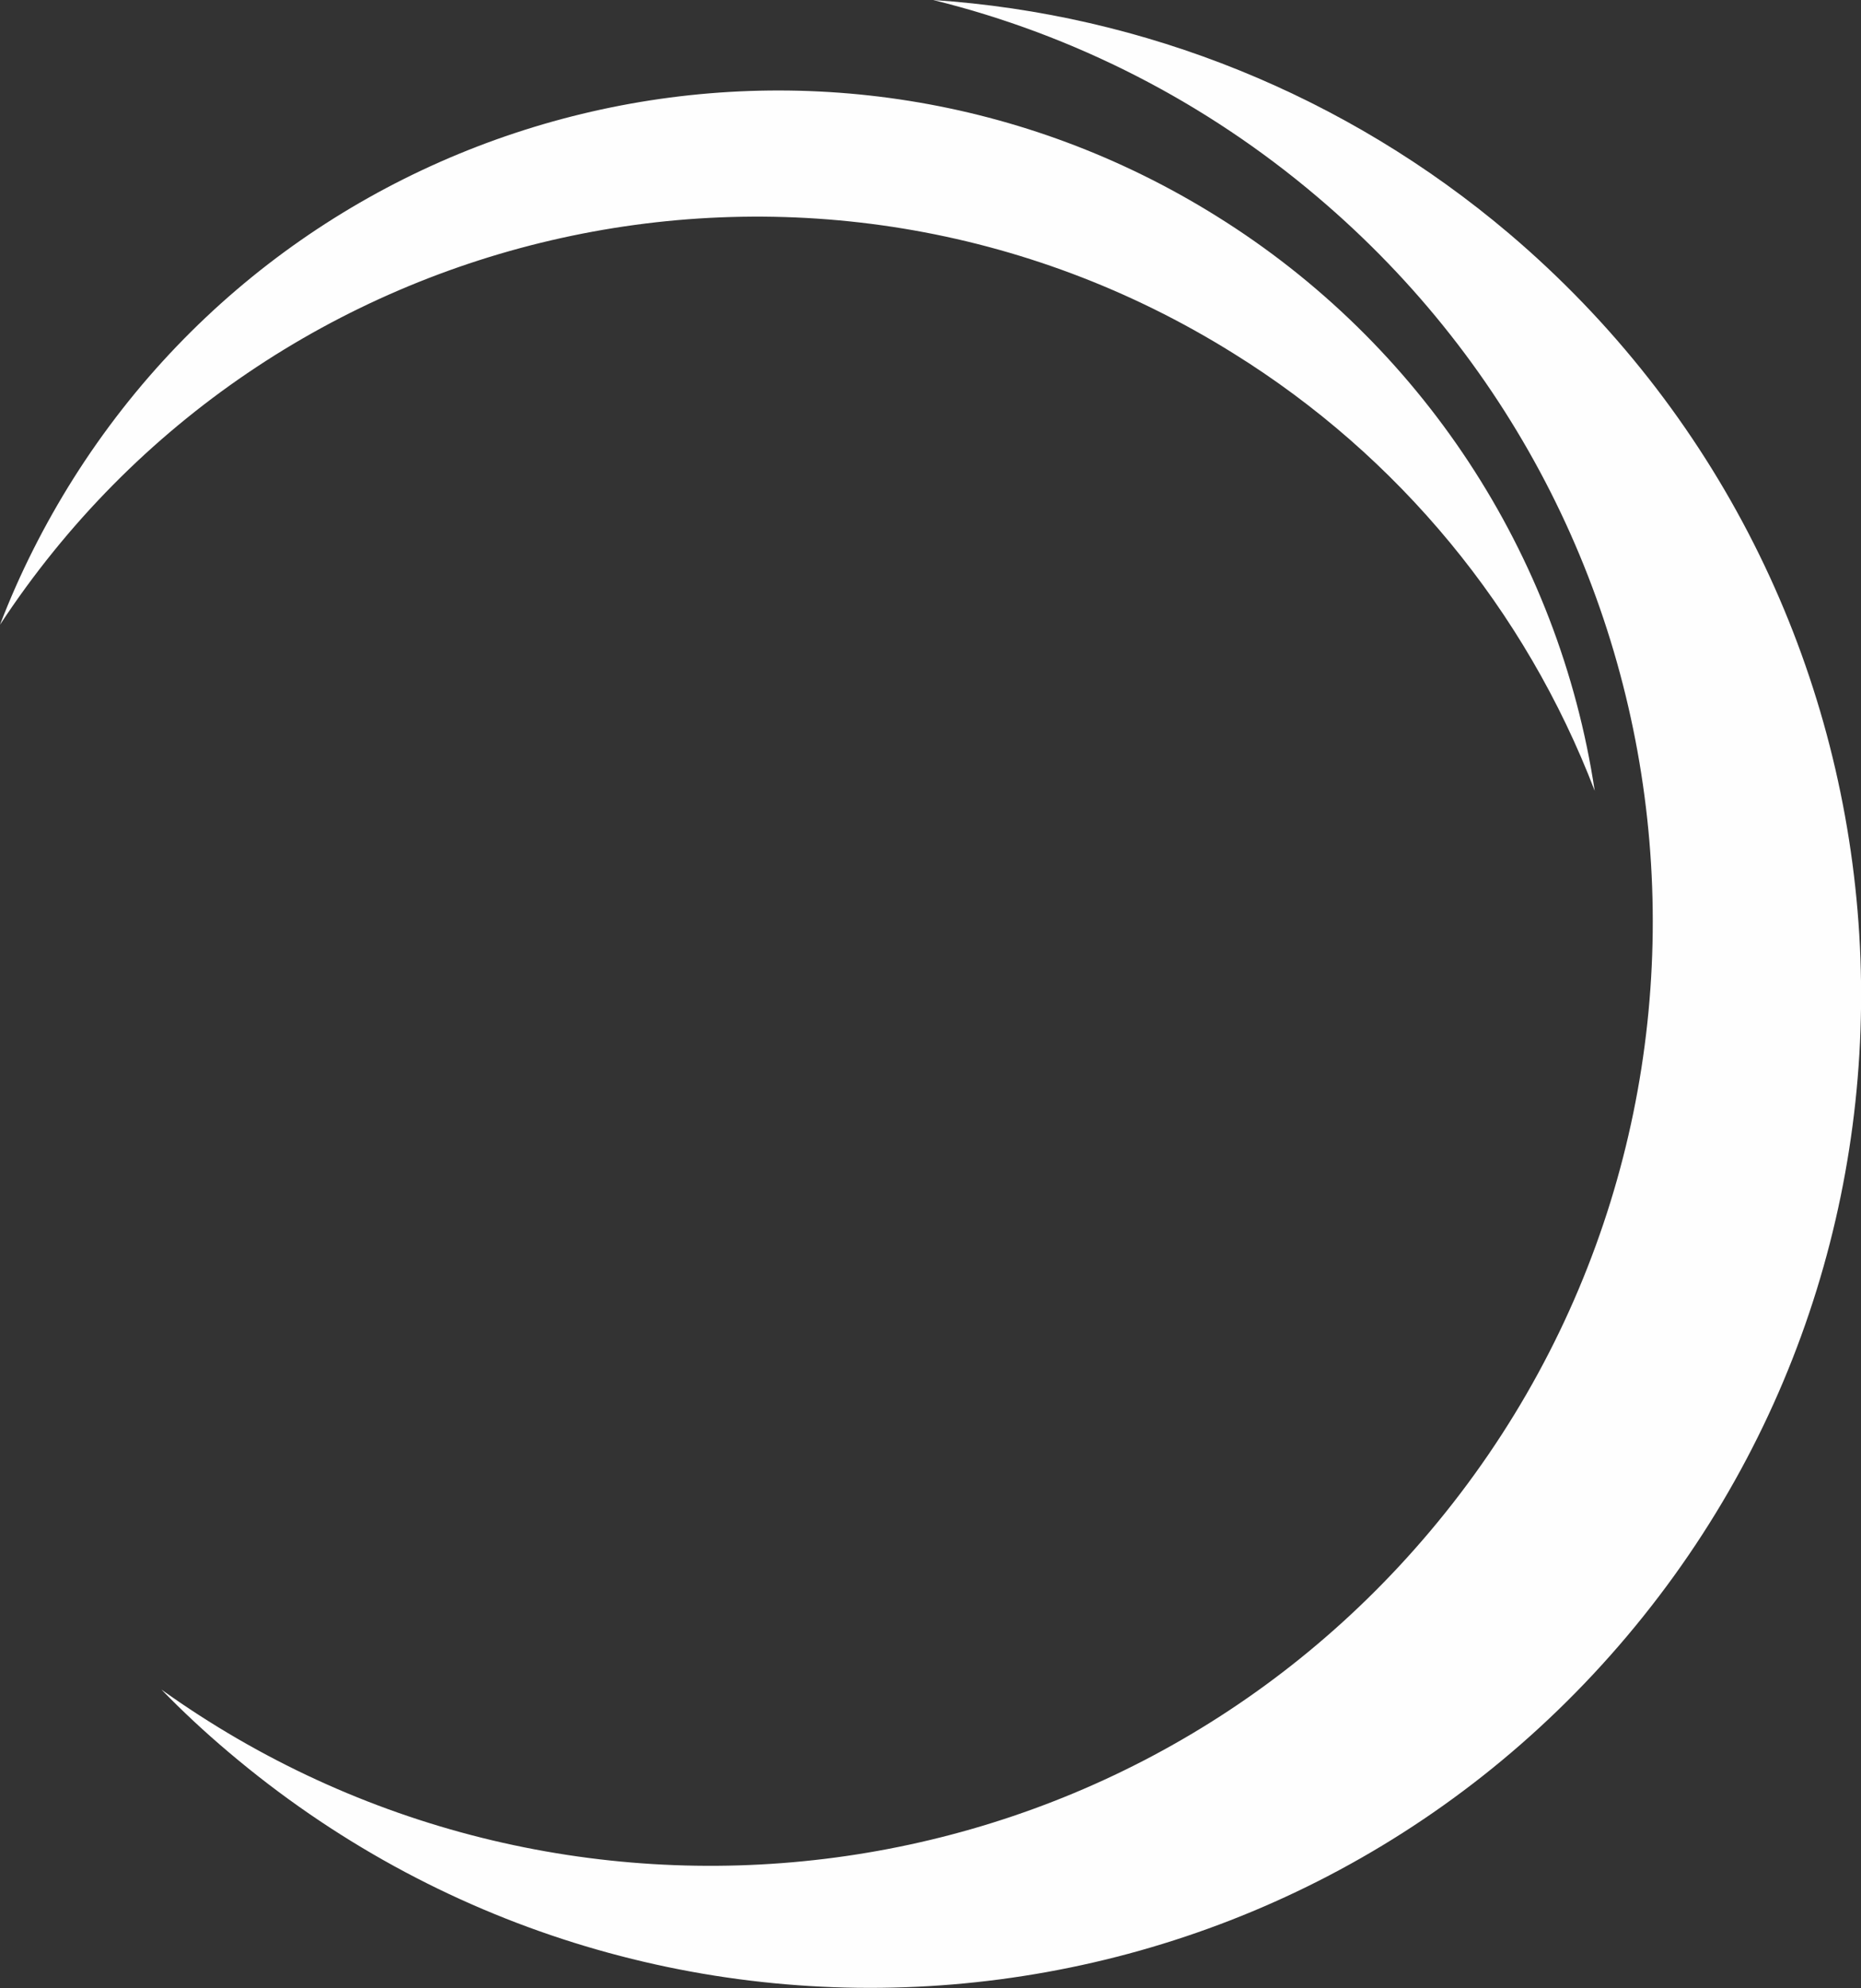 <?xml version="1.0" encoding="utf-8"?>
<!-- Generator: Adobe Illustrator 21.0.0, SVG Export Plug-In . SVG Version: 6.00 Build 0)  -->
<svg version="1.1" id="Layer_1" xmlns="http://www.w3.org/2000/svg" xmlns:xlink="http://www.w3.org/1999/xlink" x="0px" y="0px"
	 width="608.7px" height="650.1px" viewBox="0 0 608.7 650.1" style="enable-background:new 0 0 608.7 650.1;" xml:space="preserve"
	>
<rect x="0" y="0" width="608.7" height="650.1" fill="#333333" stroke="none"/>
<path id="Fill_1" style="fill:#FEFEFE;" d="M430.9,64.4c130.4,110.5,146.9,305.9,36.8,436.4C363.3,624.6,182.4,645.3,52.8,552.5
	c6.9,7.1,14.2,13.9,21.9,20.4c137,116.2,341.9,99.2,457.5-37.9s98.3-342.5-38.7-458.7c-53-44.9-119-71.7-188.3-76.3
	C351.5,11.4,394.5,33.5,430.9,64.4"/>
<path id="Fill_4" style="fill:#FEFEFE;" d="M403.5,115.6c53.9,33.5,95.4,83.7,118.1,143C509.9,181,464.7,112.3,398.1,70.8
	C271.4-8.4,103.8,30,24,156.5c-9.5,15.1-17.6,31.1-24,47.8C87.9,70.4,267.3,30.5,403.5,115.6"/>
</svg>
